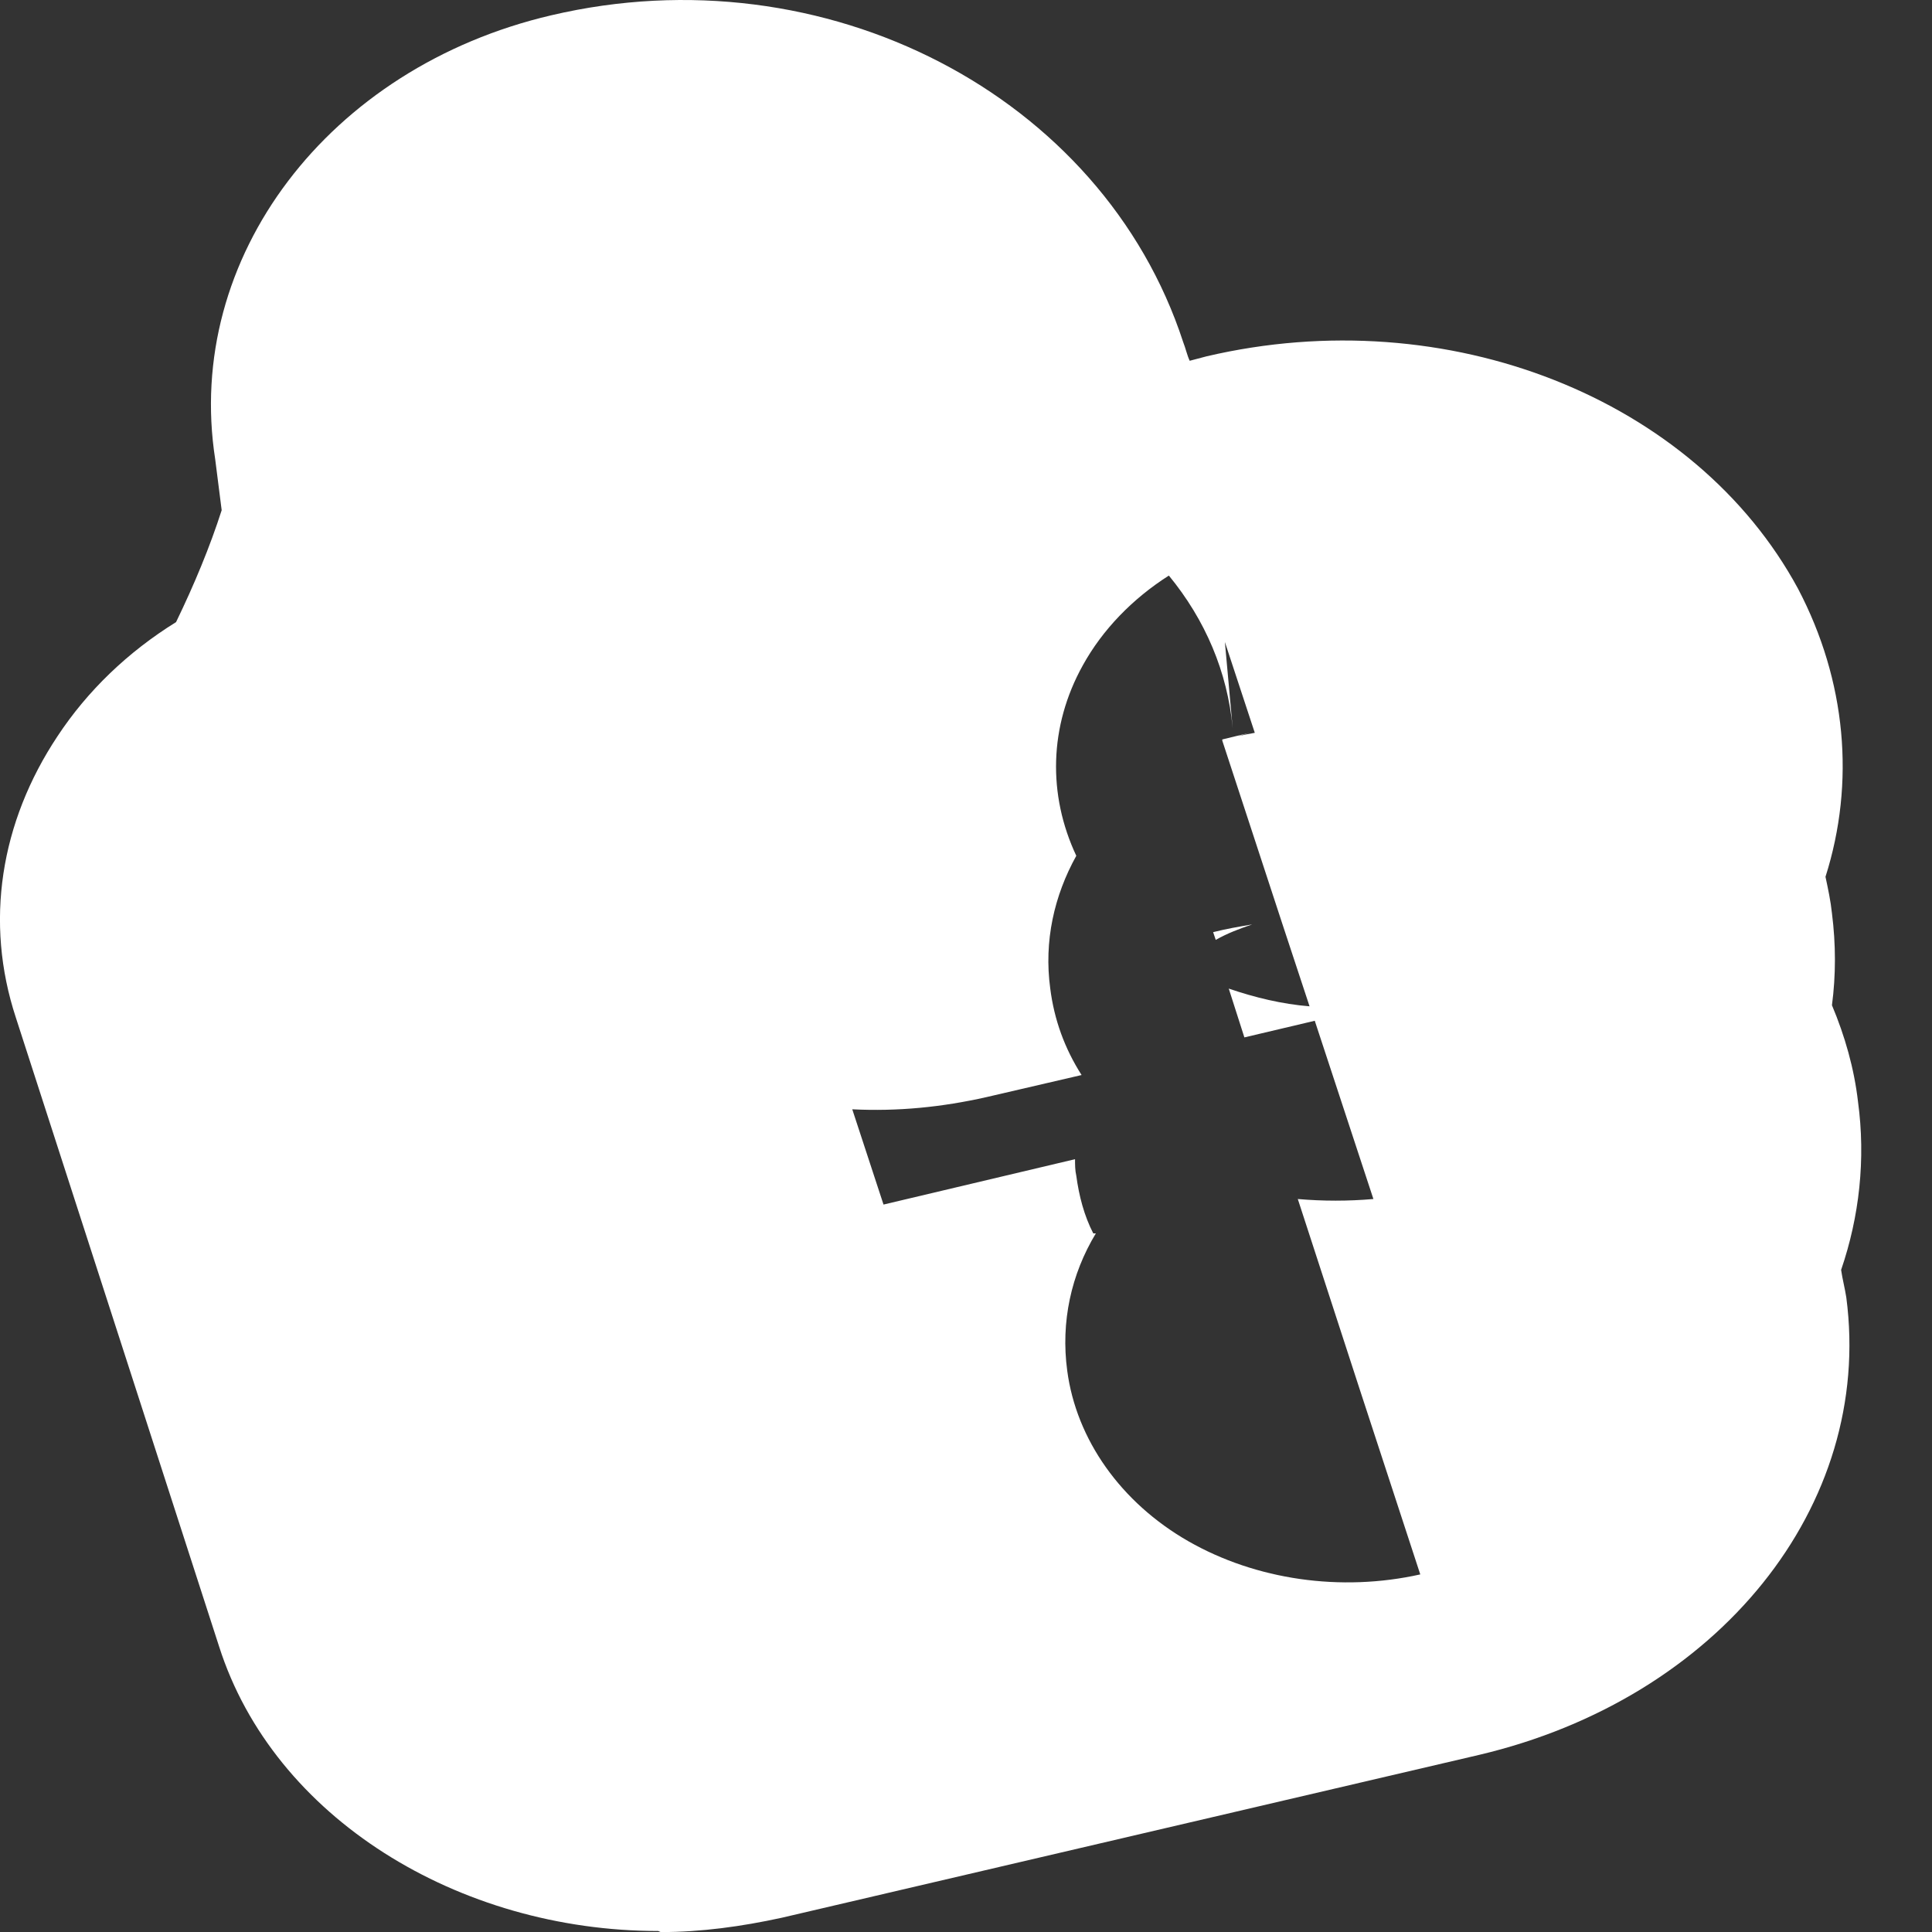 <?xml version="1.0" encoding="utf-8"?>
<svg xmlns="http://www.w3.org/2000/svg" fill="none" height="100%" overflow="visible" preserveAspectRatio="none" style="display: block;" viewBox="0 0 23 23" width="100%">
<rect x="0" y="0" width="23" height="23" fill="#333333" stroke="none"/>
<path d="M7.835 22.988C5.462 22.988 3.259 21.643 2.608 19.6L0.188 12.112C-0.184 10.979 0.002 9.792 0.685 8.764C1.042 8.223 1.522 7.762 2.096 7.406C2.313 6.958 2.499 6.51 2.639 6.074L2.562 5.468C2.189 3.069 3.911 0.801 6.563 0.182C9.82 -0.583 13.124 1.131 14.085 4.071C14.116 4.15 14.132 4.229 14.163 4.295L14.364 4.242C17.234 3.57 20.181 4.743 21.406 7.01C21.98 8.105 22.088 9.317 21.732 10.438C21.763 10.583 21.794 10.728 21.809 10.873C21.856 11.242 21.856 11.611 21.809 11.967C21.964 12.336 22.073 12.719 22.119 13.114C22.212 13.8 22.135 14.485 21.918 15.118C21.933 15.223 21.964 15.342 21.98 15.447C22.305 17.926 20.46 20.22 17.606 20.892L9.308 22.83C8.827 22.935 8.347 23.001 7.866 23.001L7.835 22.988ZM13.046 14.683C12.751 15.171 12.627 15.738 12.705 16.317C12.813 17.135 13.341 17.886 14.147 18.348C14.954 18.809 15.962 18.954 16.908 18.743L16.179 16.515L15.45 14.274C15.745 14.3 16.055 14.3 16.35 14.274L15.652 12.152L14.814 12.35L14.628 11.769C14.938 11.875 15.264 11.954 15.59 11.98L15.264 10.992L14.551 8.817V8.803L14.876 8.724C14.876 8.724 14.783 8.751 14.737 8.764C14.799 8.751 14.861 8.737 14.938 8.724L14.582 7.643L14.675 8.671C14.613 7.999 14.349 7.38 13.915 6.852C13.48 7.129 13.124 7.498 12.891 7.92C12.488 8.645 12.472 9.462 12.813 10.188C12.55 10.662 12.426 11.203 12.503 11.769C12.55 12.139 12.674 12.481 12.876 12.798L11.743 13.061C11.216 13.18 10.689 13.233 10.146 13.206L10.518 14.34L12.798 13.8C12.798 13.866 12.798 13.931 12.813 13.997C12.845 14.235 12.906 14.472 13.015 14.683H13.046ZM6.33 14.314C6.33 14.314 6.299 14.314 6.284 14.314C6.284 14.314 6.315 14.314 6.33 14.314ZM14.473 11.189L14.442 11.097C14.597 11.058 14.752 11.031 14.907 11.005C14.752 11.058 14.613 11.11 14.473 11.189Z" fill="white" id="Vector"/>
</svg>